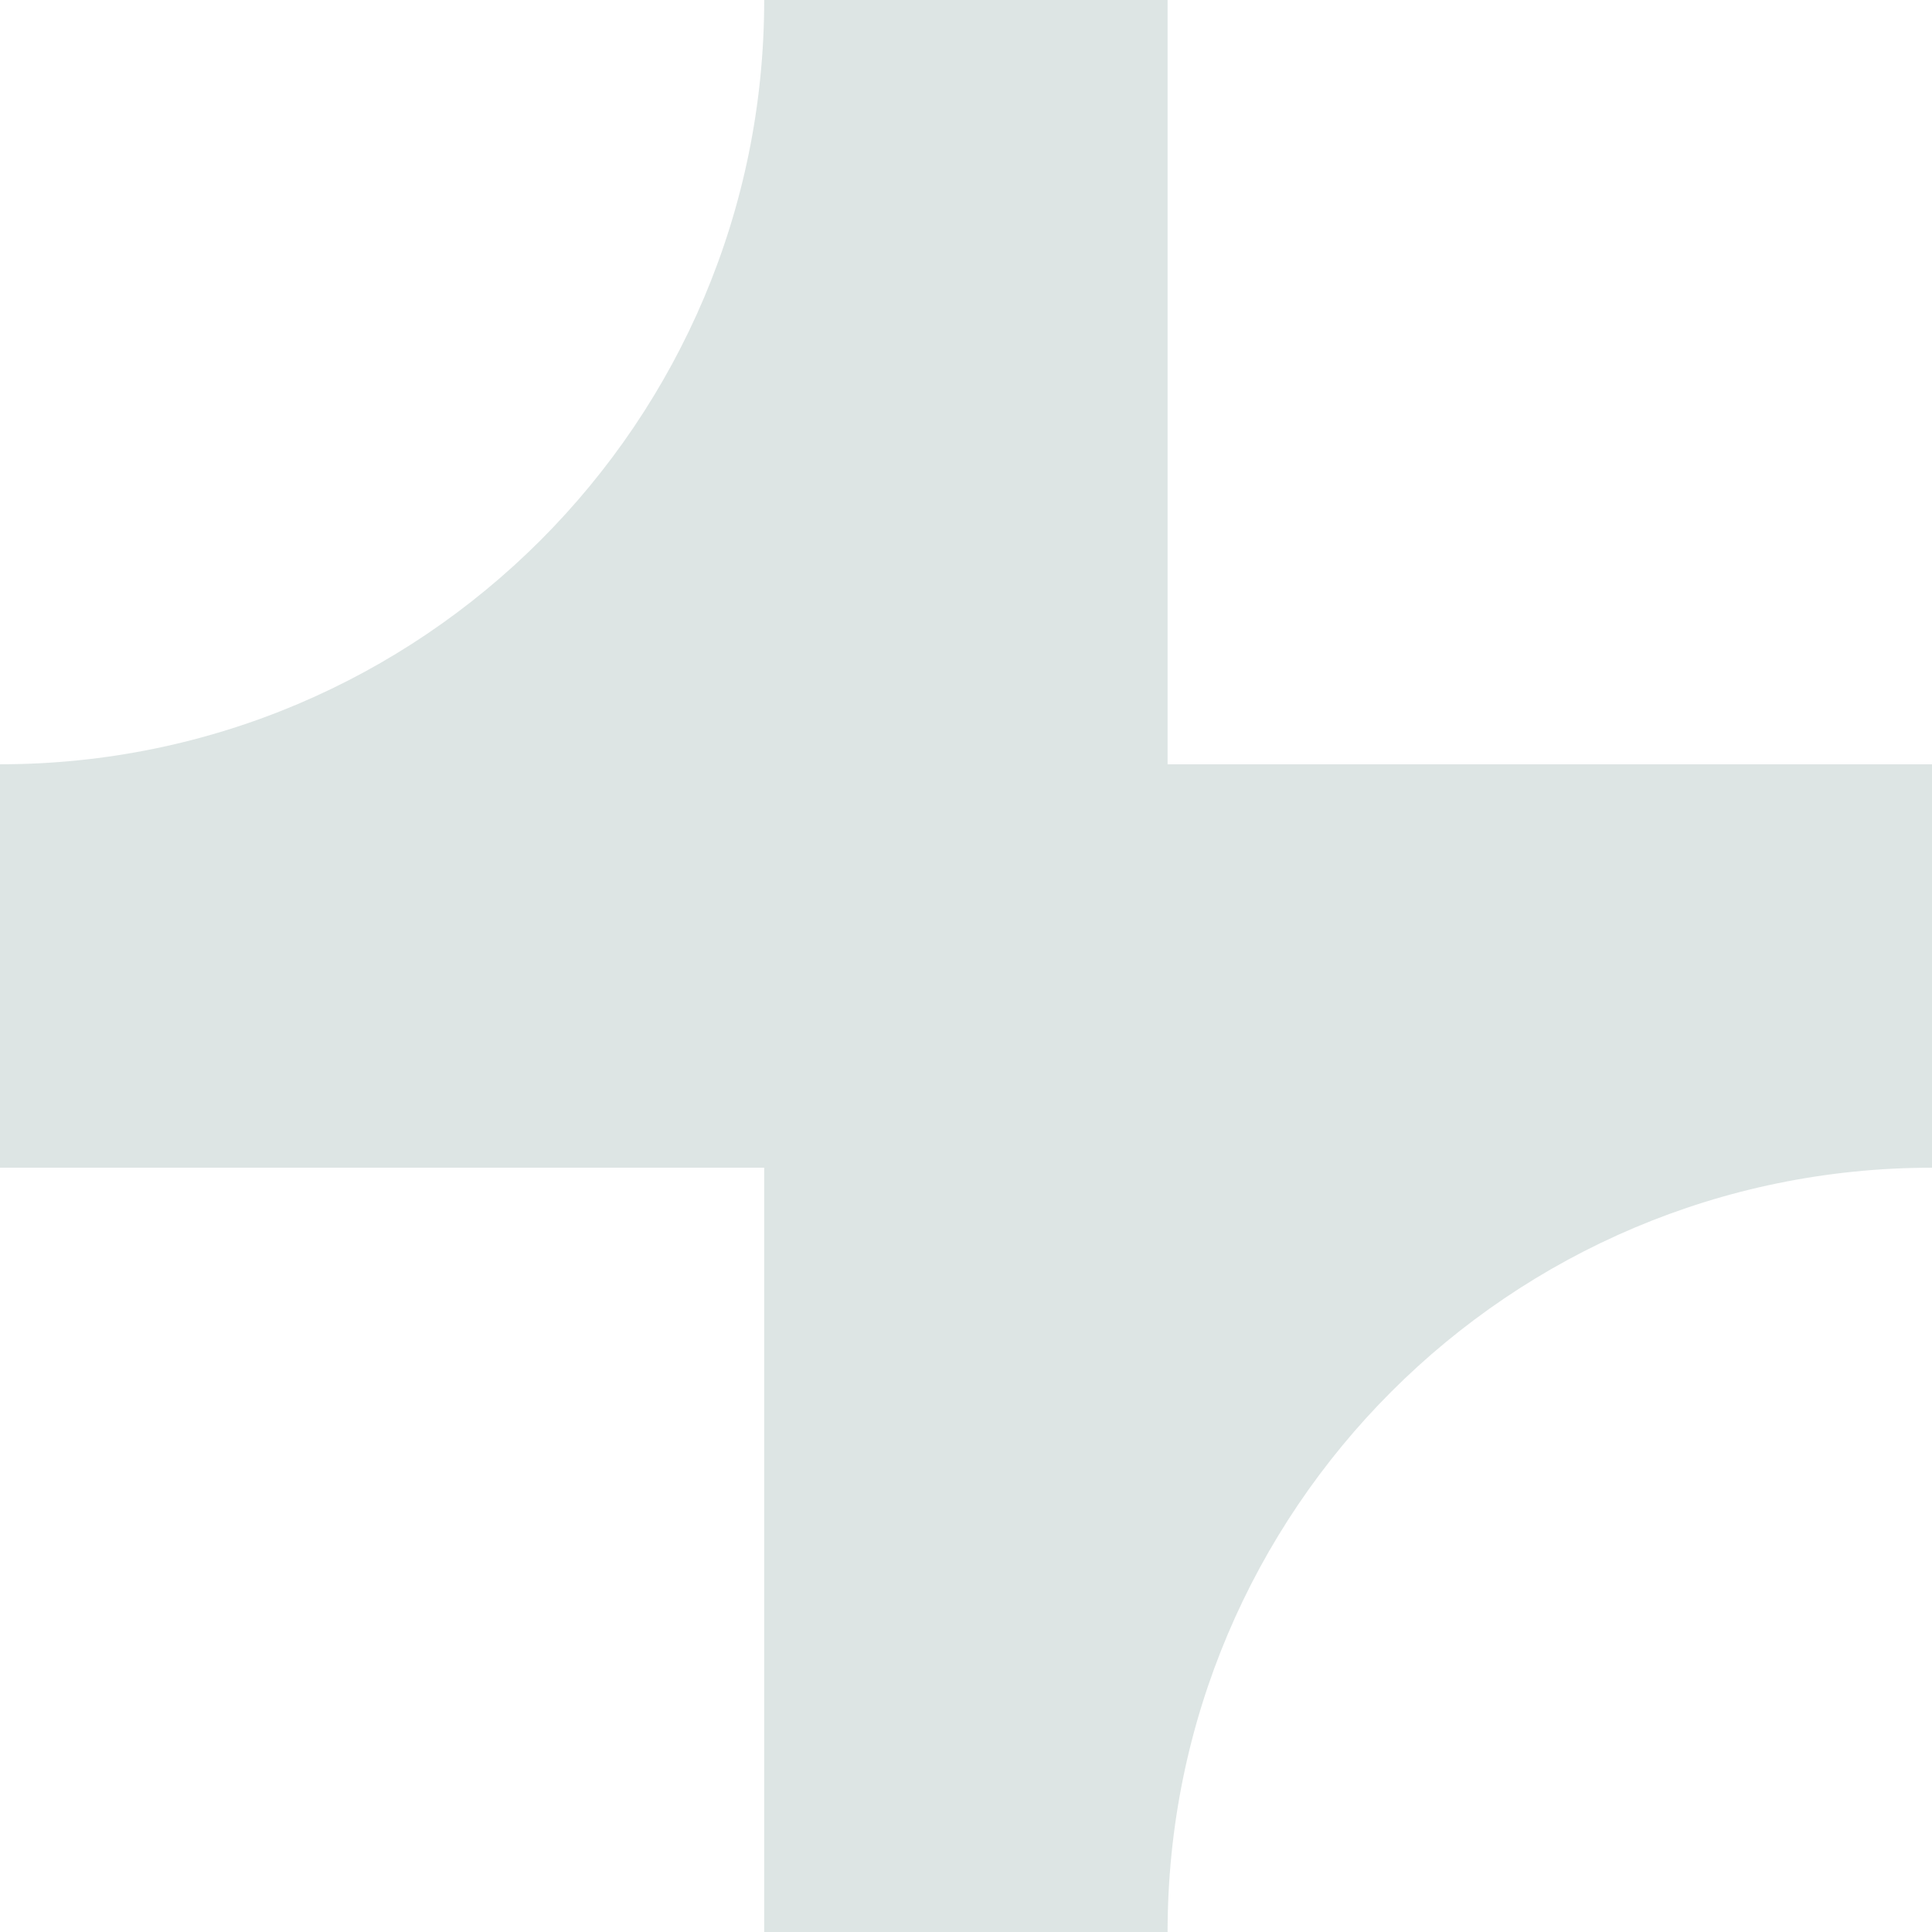 <svg width="433" height="433" viewBox="0 0 433 433" fill="none" xmlns="http://www.w3.org/2000/svg">
<path d="M433 171.291V261.709H432.952C338.362 261.709 261.68 338.4 261.68 433H171.272V261.709H0V171.291C94.59 171.291 171.272 94.6 171.272 0H261.68V171.291H433Z" fill="#0A463E" fill-opacity="0.14"/>
</svg>
